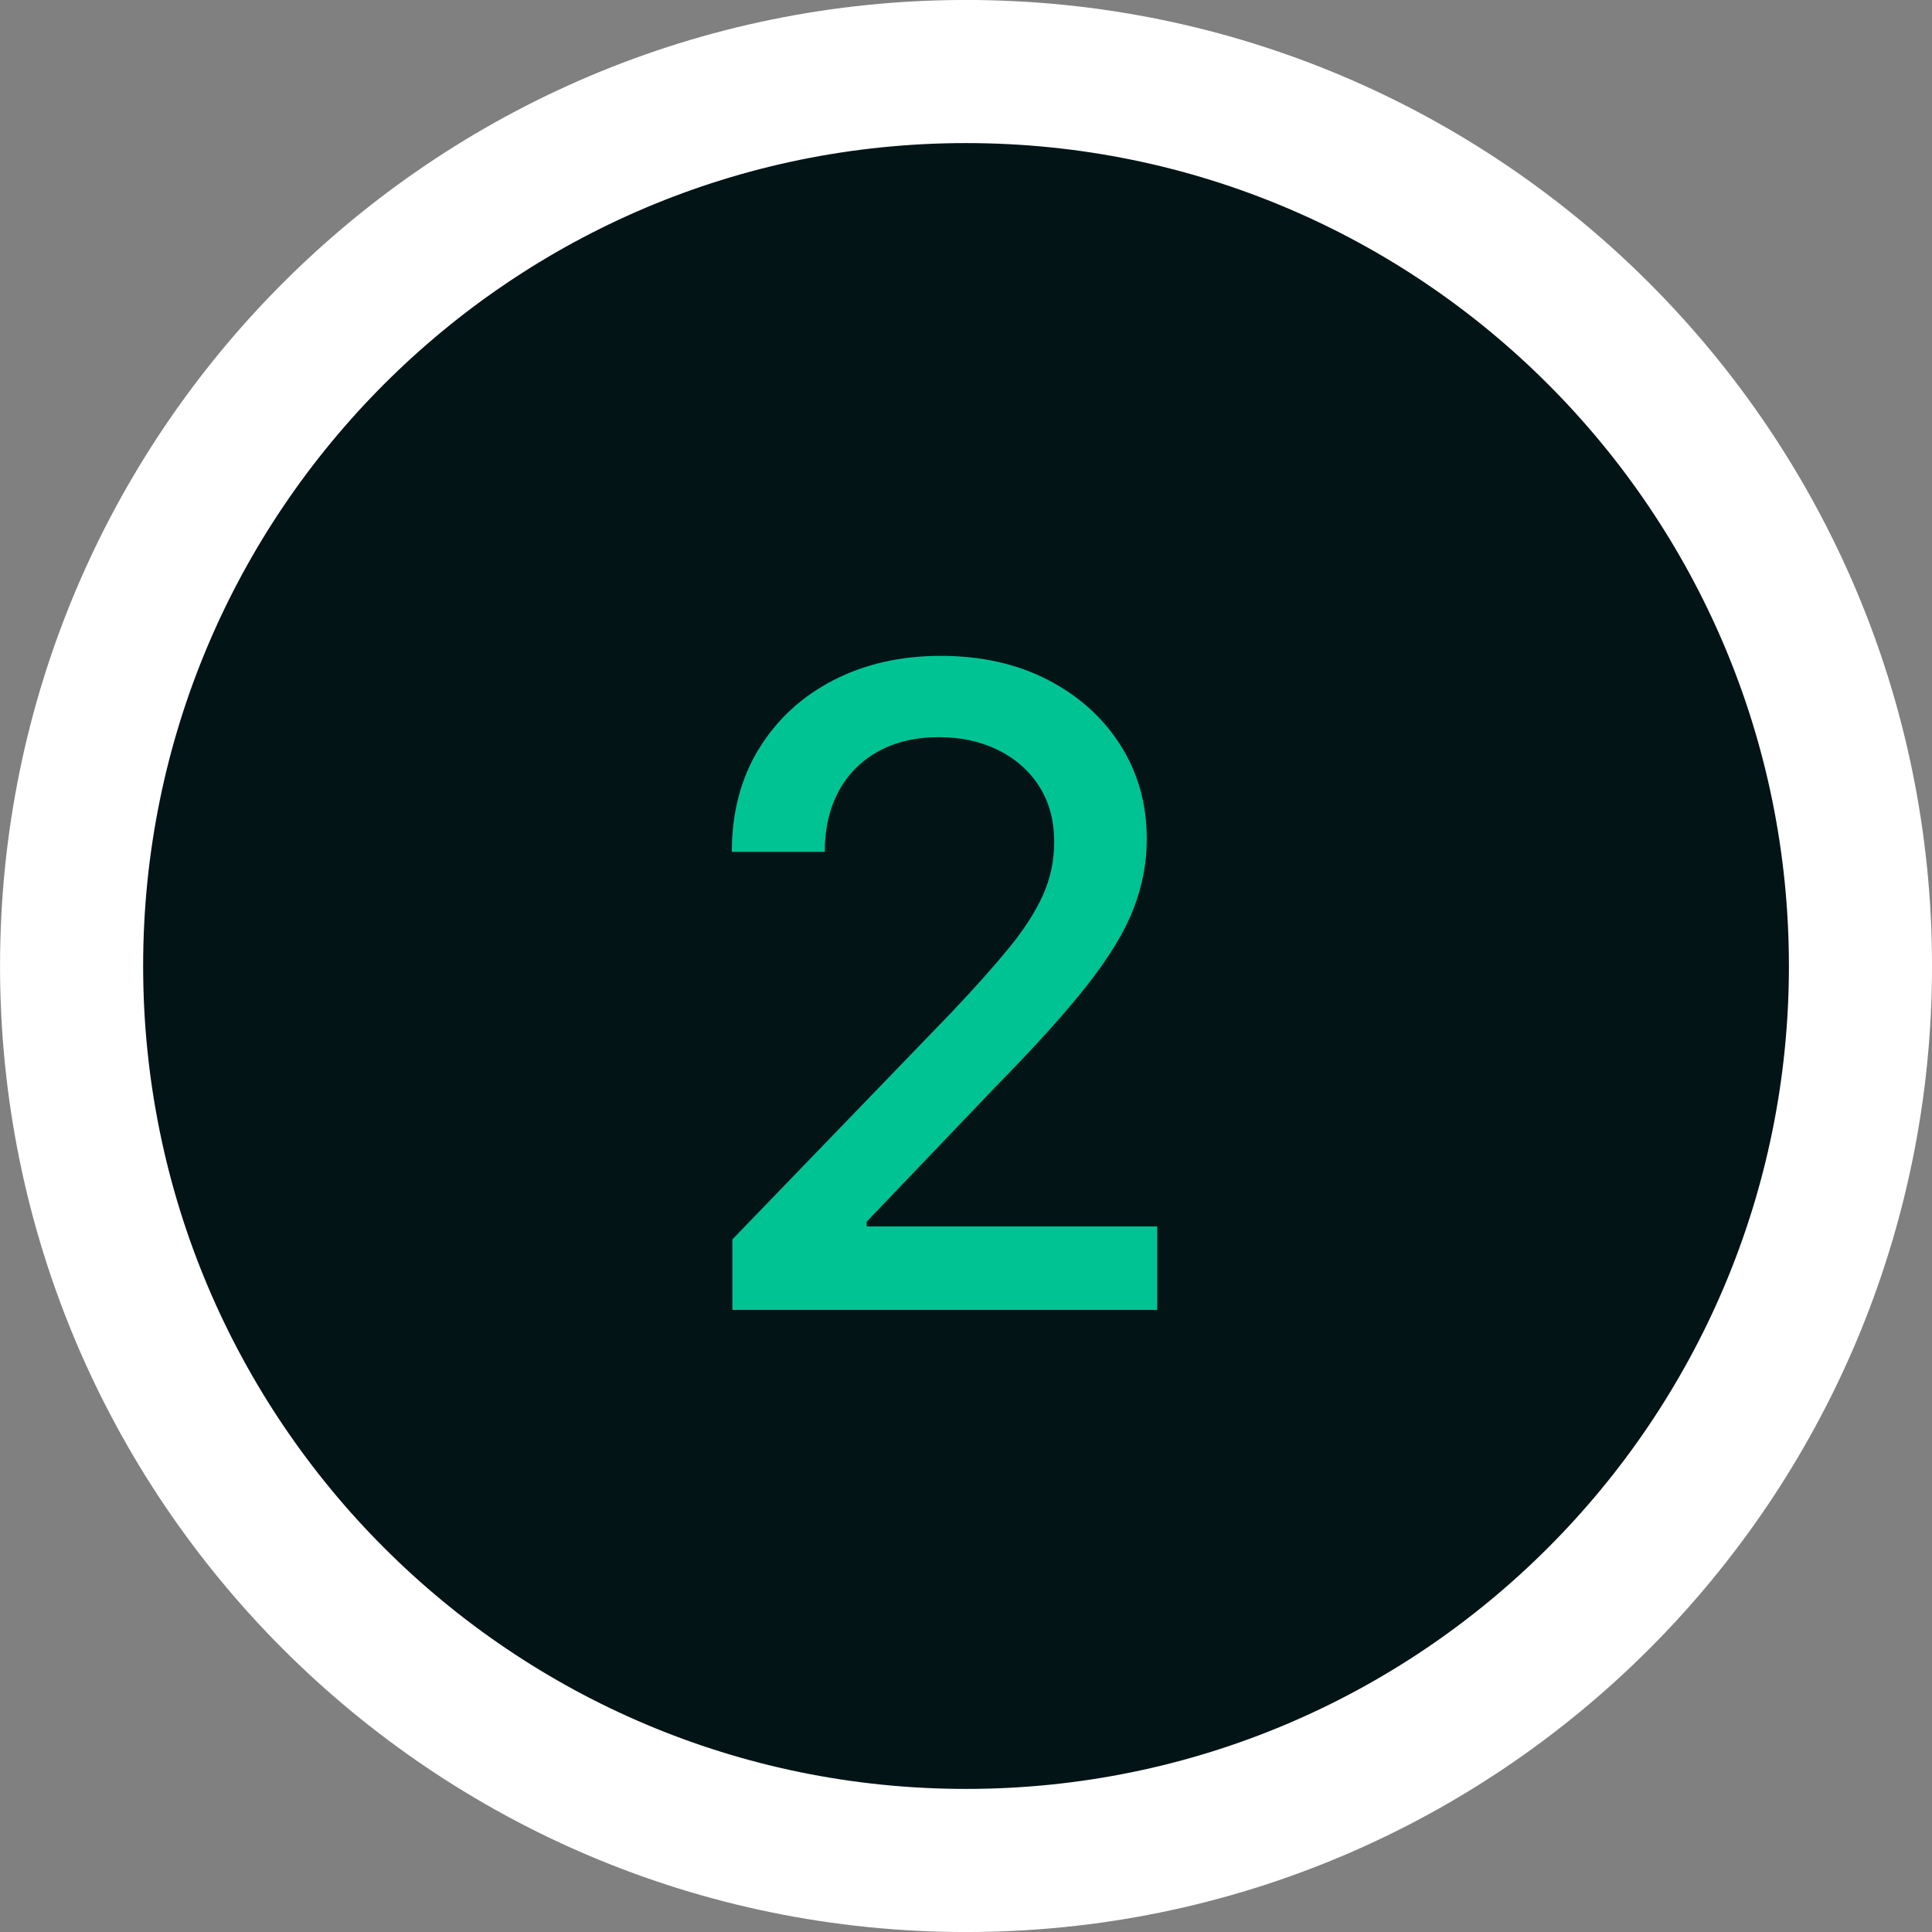 <?xml version="1.0" encoding="UTF-8"?><svg id="uuid-0882d1d9-1903-4a93-a19b-e41b45a9dbb9" xmlns="http://www.w3.org/2000/svg" width="334.67" height="334.67" viewBox="0 0 334.67 334.67"><rect x="0" y="0" width="334.67" height="334.67" fill="#808080" stroke="none"/><path d="M167.34,322.28c85.57,0,154.94-69.37,154.94-154.95S252.91,12.39,167.34,12.39,12.4,81.76,12.4,167.33s69.37,154.95,154.94,154.95" style="fill:#031417;"/><path d="M126.87,226.92v-12.23l37.83-39.19c4.04-4.26,7.38-8,10.02-11.22,2.64-3.22,4.61-6.28,5.93-9.19,1.31-2.91,1.96-6.01,1.96-9.28,0-3.71-.88-6.92-2.62-9.63s-4.13-4.8-7.15-6.28c-3.02-1.47-6.42-2.21-10.21-2.21-4,0-7.5.82-10.48,2.46s-5.27,3.95-6.88,6.93c-1.6,2.99-2.4,6.48-2.4,10.48h-16.1c0-6.8,1.56-12.75,4.69-17.85s7.43-9.05,12.88-11.87c5.46-2.82,11.66-4.23,18.62-4.23s13.22,1.39,18.58,4.17c5.37,2.78,9.56,6.57,12.58,11.35,3.02,4.78,4.53,10.18,4.53,16.18,0,4.15-.77,8.21-2.32,12.17-1.54,3.97-4.23,8.38-8.05,13.24-3.82,4.86-9.14,10.74-15.94,17.66l-22.21,23.25v.82h50.33v14.46h-73.58Z" style="fill:#00c394;"/><path d="M167.34,322.28c85.57,0,154.94-69.37,154.94-154.95S252.91,12.39,167.34,12.39,12.4,81.76,12.4,167.33s69.37,154.95,154.94,154.95Z" style="fill:none; stroke:#fff; stroke-width:24.79px;"/></svg>